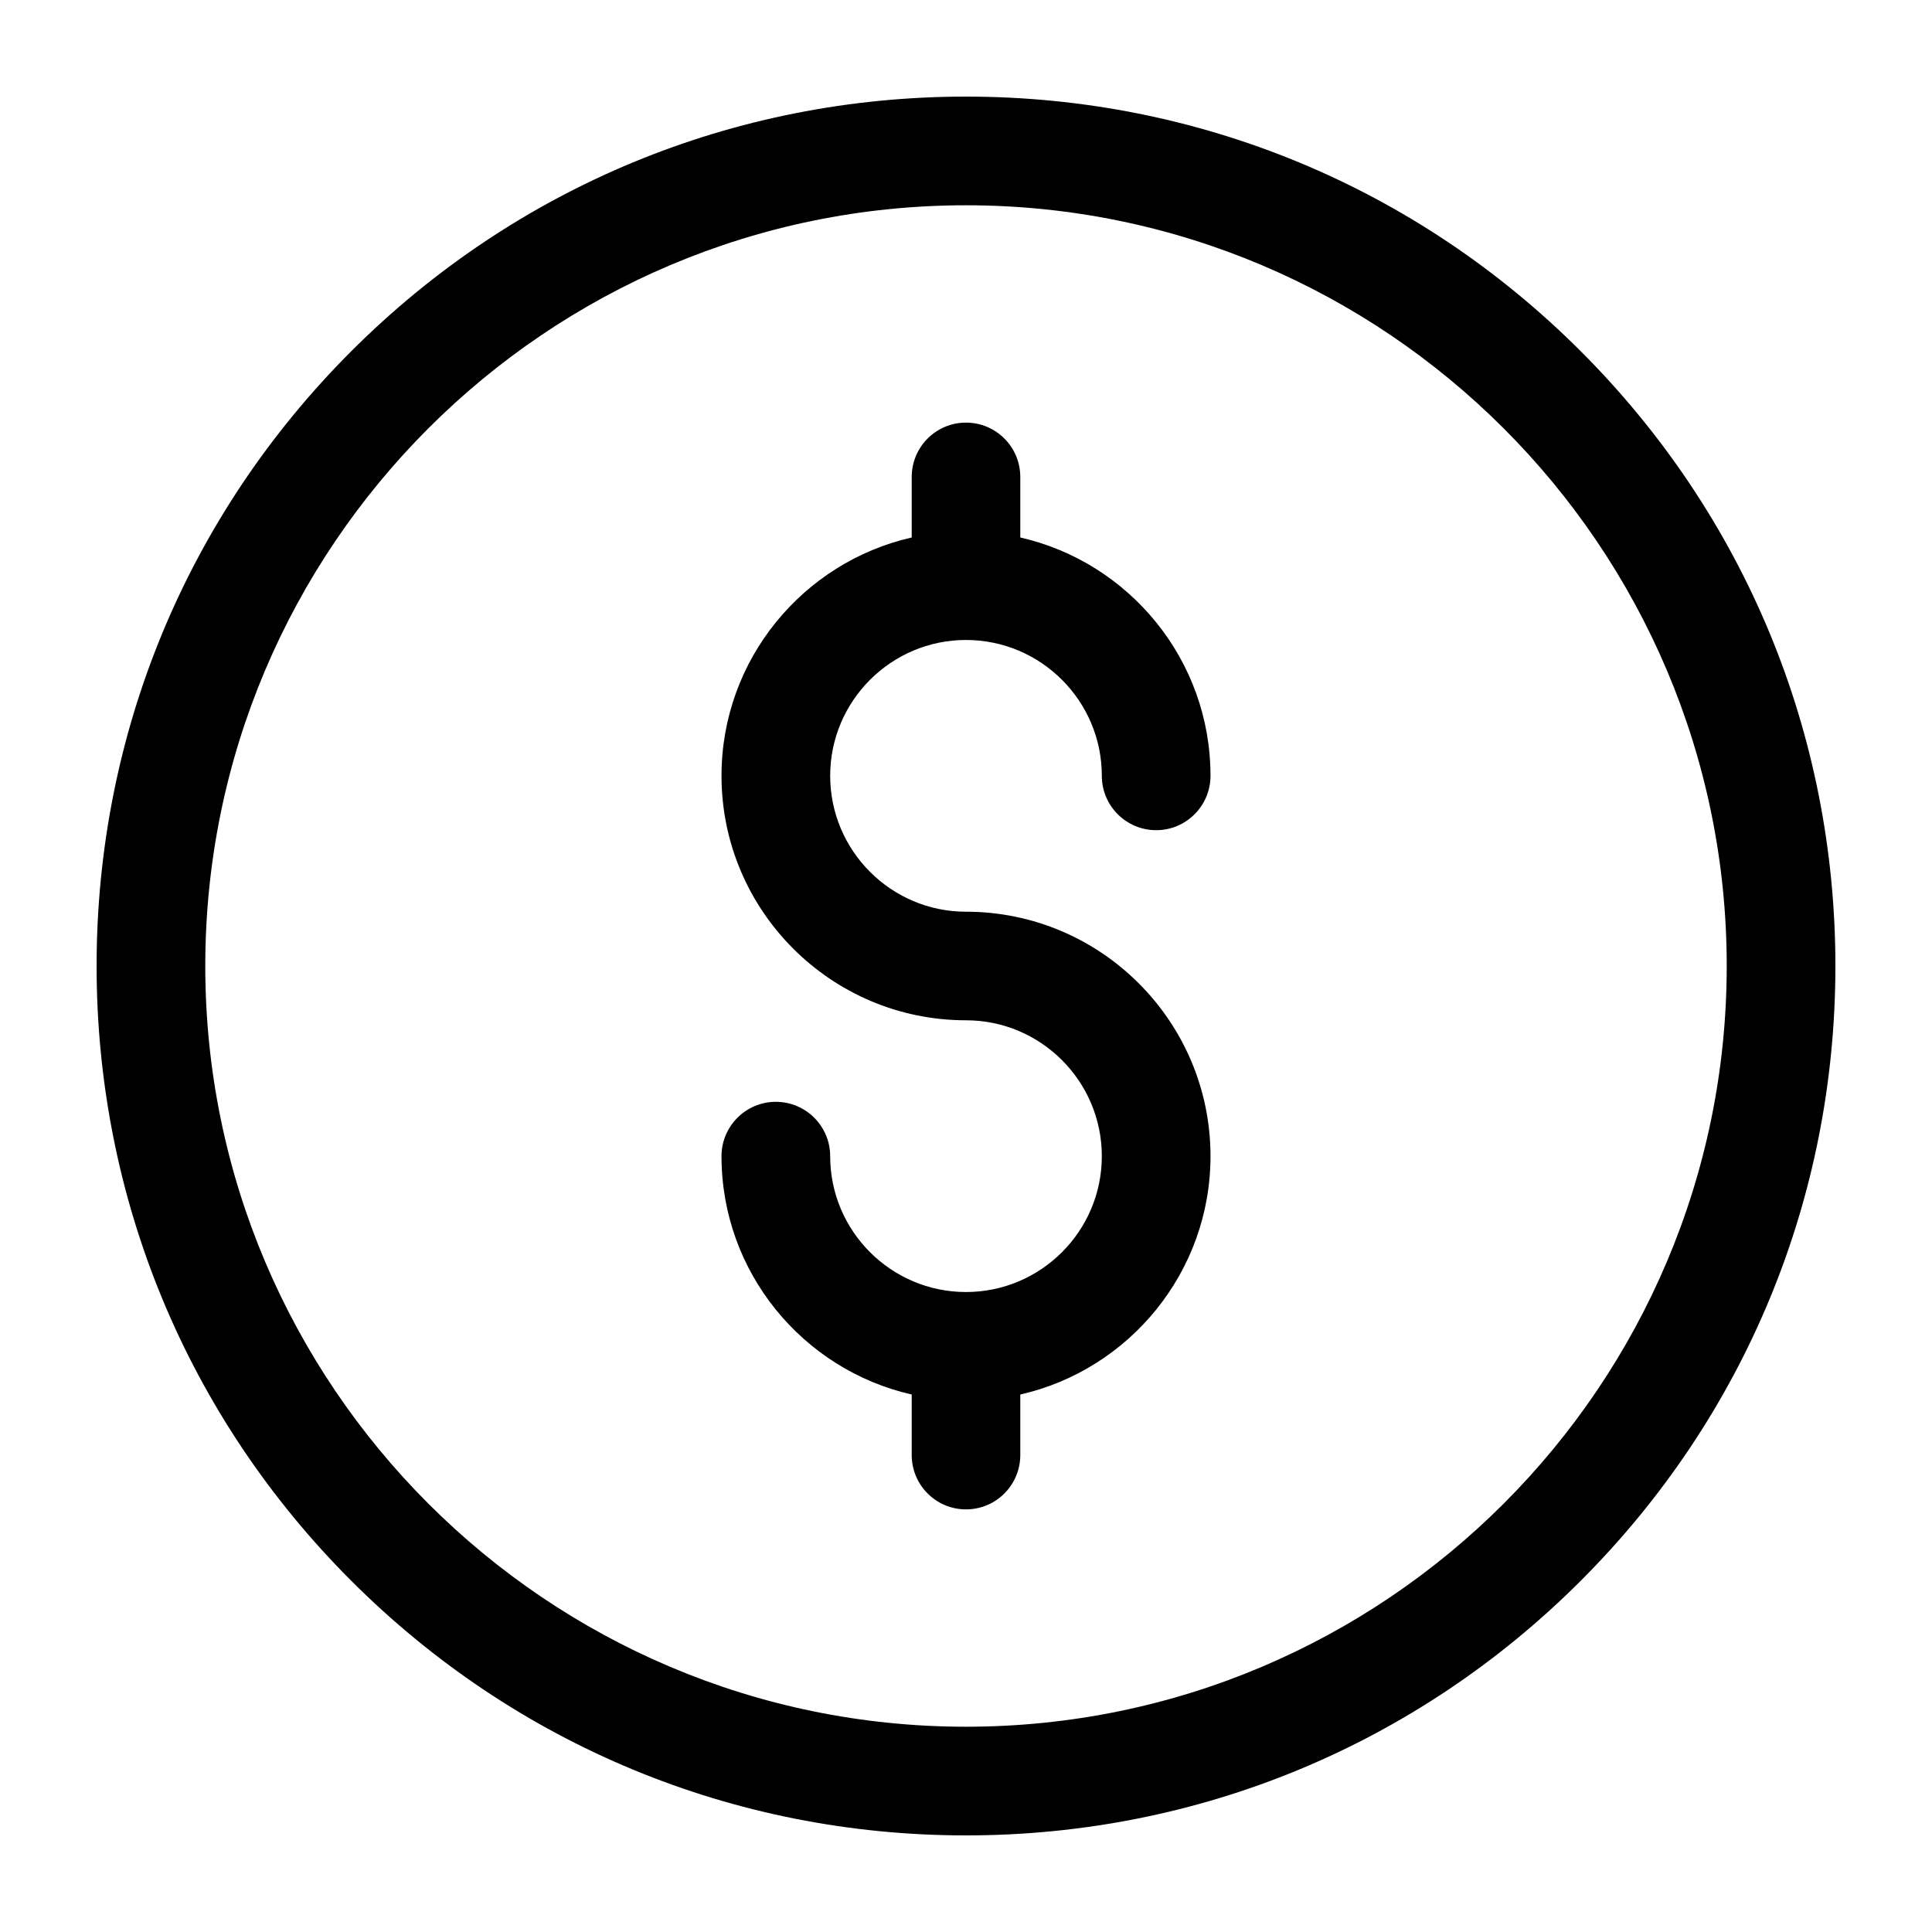 <?xml version="1.0" standalone="no"?>
<!-- Generator: Adobe Fireworks 10, Export SVG Extension by Aaron Beall (http://fireworks.abeall.com) . Version: 0.6.1  -->
<!DOCTYPE svg PUBLIC "-//W3C//DTD SVG 1.1//EN" "http://www.w3.org/Graphics/SVG/1.1/DTD/svg11.dtd">
<svg id="Untitled-Page%201" viewBox="0 0 20 20" style="background-color:#ffffff00" version="1.1"
	xmlns="http://www.w3.org/2000/svg" xmlns:xlink="http://www.w3.org/1999/xlink" xml:space="preserve"
	x="0px" y="0px" width="20px" height="20px"
>
	<g id="dollar">
		<path d="M 10 2.125 C 5.658 2.125 2.125 5.658 2.125 10 C 2.125 14.342 5.658 17.875 10 17.875 C 14.342 17.875 17.875 14.342 17.875 10 C 17.875 5.658 14.342 2.125 10 2.125 L 10 2.125 ZM 10 19 C 7.596 19 5.336 18.064 3.636 16.364 C 1.936 14.664 1 12.404 1 10 C 1 7.596 1.936 5.336 3.636 3.636 C 5.336 1.936 7.596 1 10 1 C 12.404 1 14.664 1.936 16.364 3.636 C 18.064 5.336 19 7.596 19 10 C 19 12.404 18.064 14.664 16.364 16.364 C 14.664 18.064 12.404 19 10 19 L 10 19 Z" fill="#000000"/>
		<path d="M 10 9.438 C 9.225 9.438 8.594 8.807 8.594 8.031 C 8.594 7.256 9.225 6.625 10 6.625 C 10.775 6.625 11.406 7.256 11.406 8.031 C 11.406 8.342 11.658 8.594 11.969 8.594 C 12.279 8.594 12.531 8.342 12.531 8.031 C 12.531 6.829 11.688 5.82 10.562 5.564 L 10.562 4.938 C 10.562 4.627 10.311 4.375 10 4.375 C 9.689 4.375 9.438 4.627 9.438 4.938 L 9.438 5.564 C 8.312 5.82 7.469 6.829 7.469 8.031 C 7.469 9.427 8.604 10.562 10 10.562 C 10.775 10.562 11.406 11.193 11.406 11.969 C 11.406 12.744 10.775 13.375 10 13.375 C 9.225 13.375 8.594 12.744 8.594 11.969 C 8.594 11.658 8.342 11.406 8.031 11.406 C 7.721 11.406 7.469 11.658 7.469 11.969 C 7.469 13.171 8.312 14.18 9.438 14.436 L 9.438 15.062 C 9.438 15.373 9.689 15.625 10 15.625 C 10.311 15.625 10.562 15.373 10.562 15.062 L 10.562 14.436 C 11.688 14.18 12.531 13.171 12.531 11.969 C 12.531 10.573 11.396 9.438 10 9.438 L 10 9.438 Z" fill="#000000"/>
	</g>
</svg>